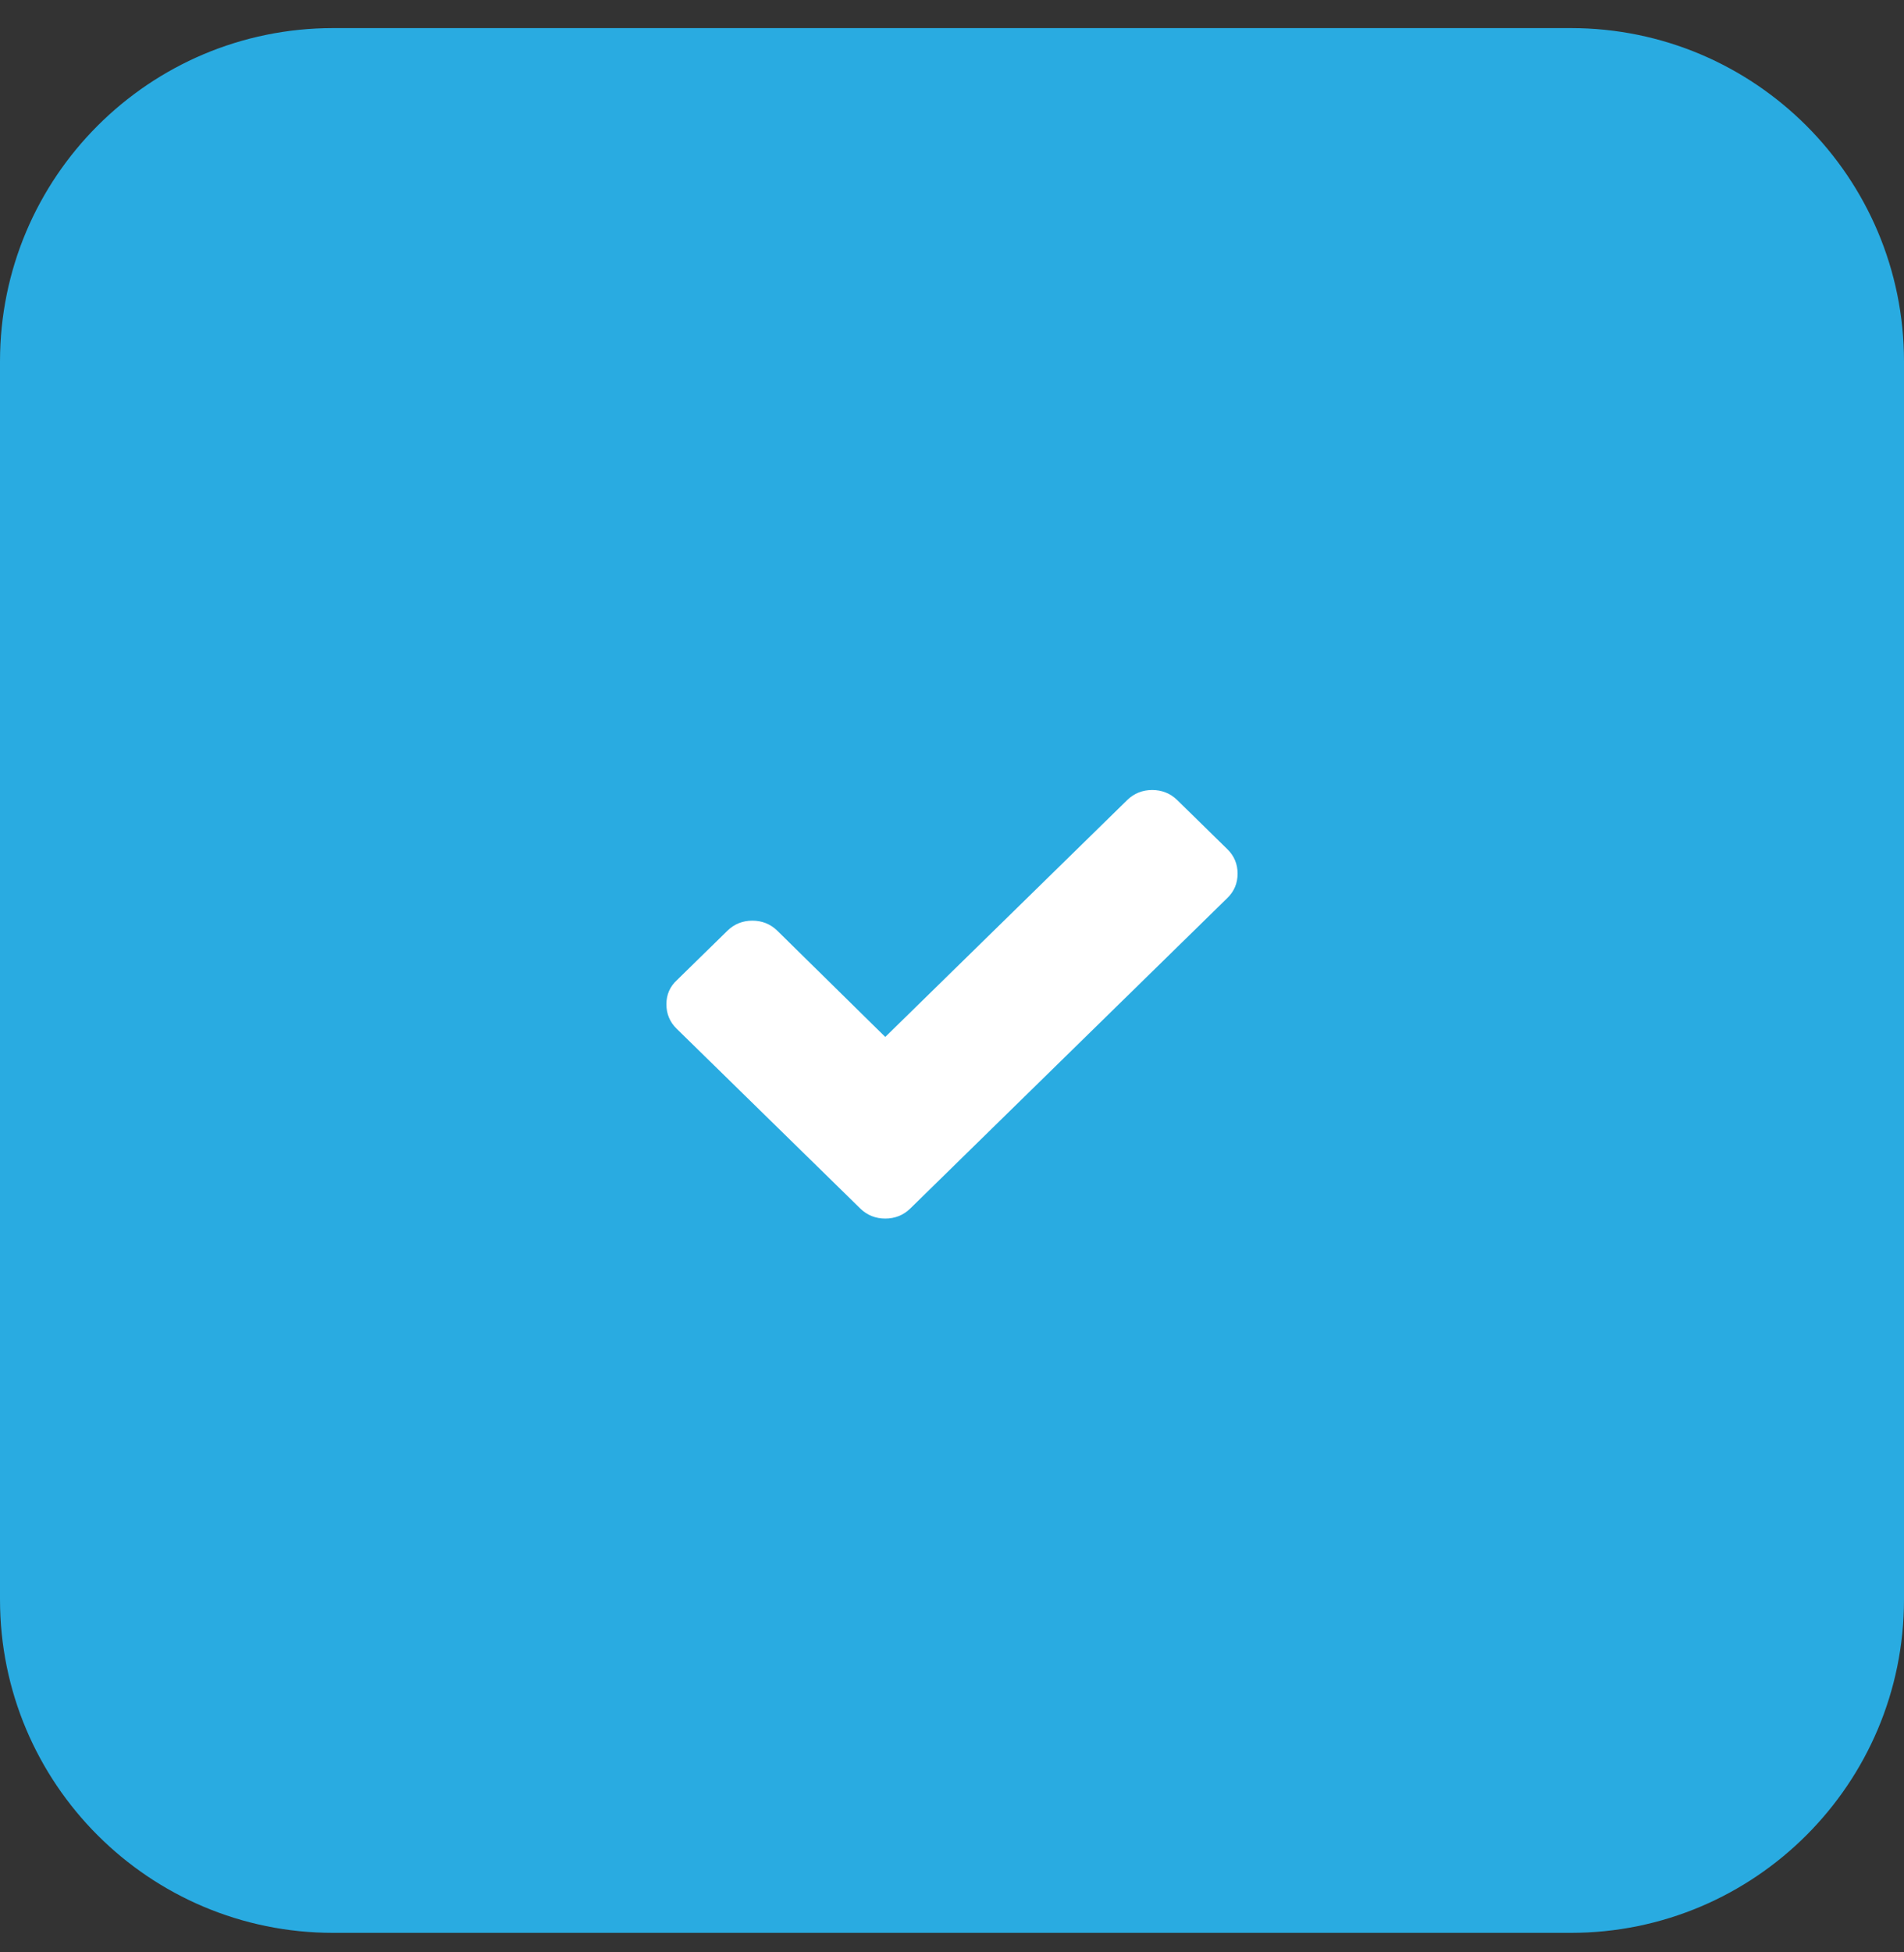 <svg width="40" height="41" viewBox="0 0 40 41" fill="none" xmlns="http://www.w3.org/2000/svg">
<rect x="0" y="0" width="40" height="41" fill="#333333" stroke="none"/>
<g clip-path="url(#clip0_34_685)">
<path d="M33 0.59H7C3.134 0.59 0 3.724 0 7.59V33.59C0 37.456 3.134 40.59 7 40.59H33C36.866 40.59 40 37.456 40 33.59V7.59C40 3.724 36.866 0.59 33 0.59Z" fill="#29ABE1"/>
<path d="M25.786 17.834L24.729 16.799C24.586 16.66 24.408 16.59 24.206 16.59C24.004 16.59 23.826 16.66 23.683 16.799L18.598 21.776L16.329 19.544C16.186 19.404 16.008 19.334 15.806 19.334C15.604 19.334 15.426 19.404 15.283 19.544L14.226 20.578C14.071 20.718 14 20.892 14 21.09C14 21.288 14.071 21.462 14.214 21.602L17.018 24.346L18.075 25.381C18.218 25.52 18.396 25.59 18.598 25.59C18.8 25.59 18.978 25.52 19.121 25.381L20.178 24.346L25.786 18.857C25.929 18.718 26 18.544 26 18.346C26 18.148 25.929 17.974 25.786 17.834Z" fill="white"/>
</g>
<defs>
<clipPath id="clip0_34_685">
<rect width="40" height="40" fill="white" transform="translate(0 0.59)"/>
</clipPath>
</defs>
</svg>
